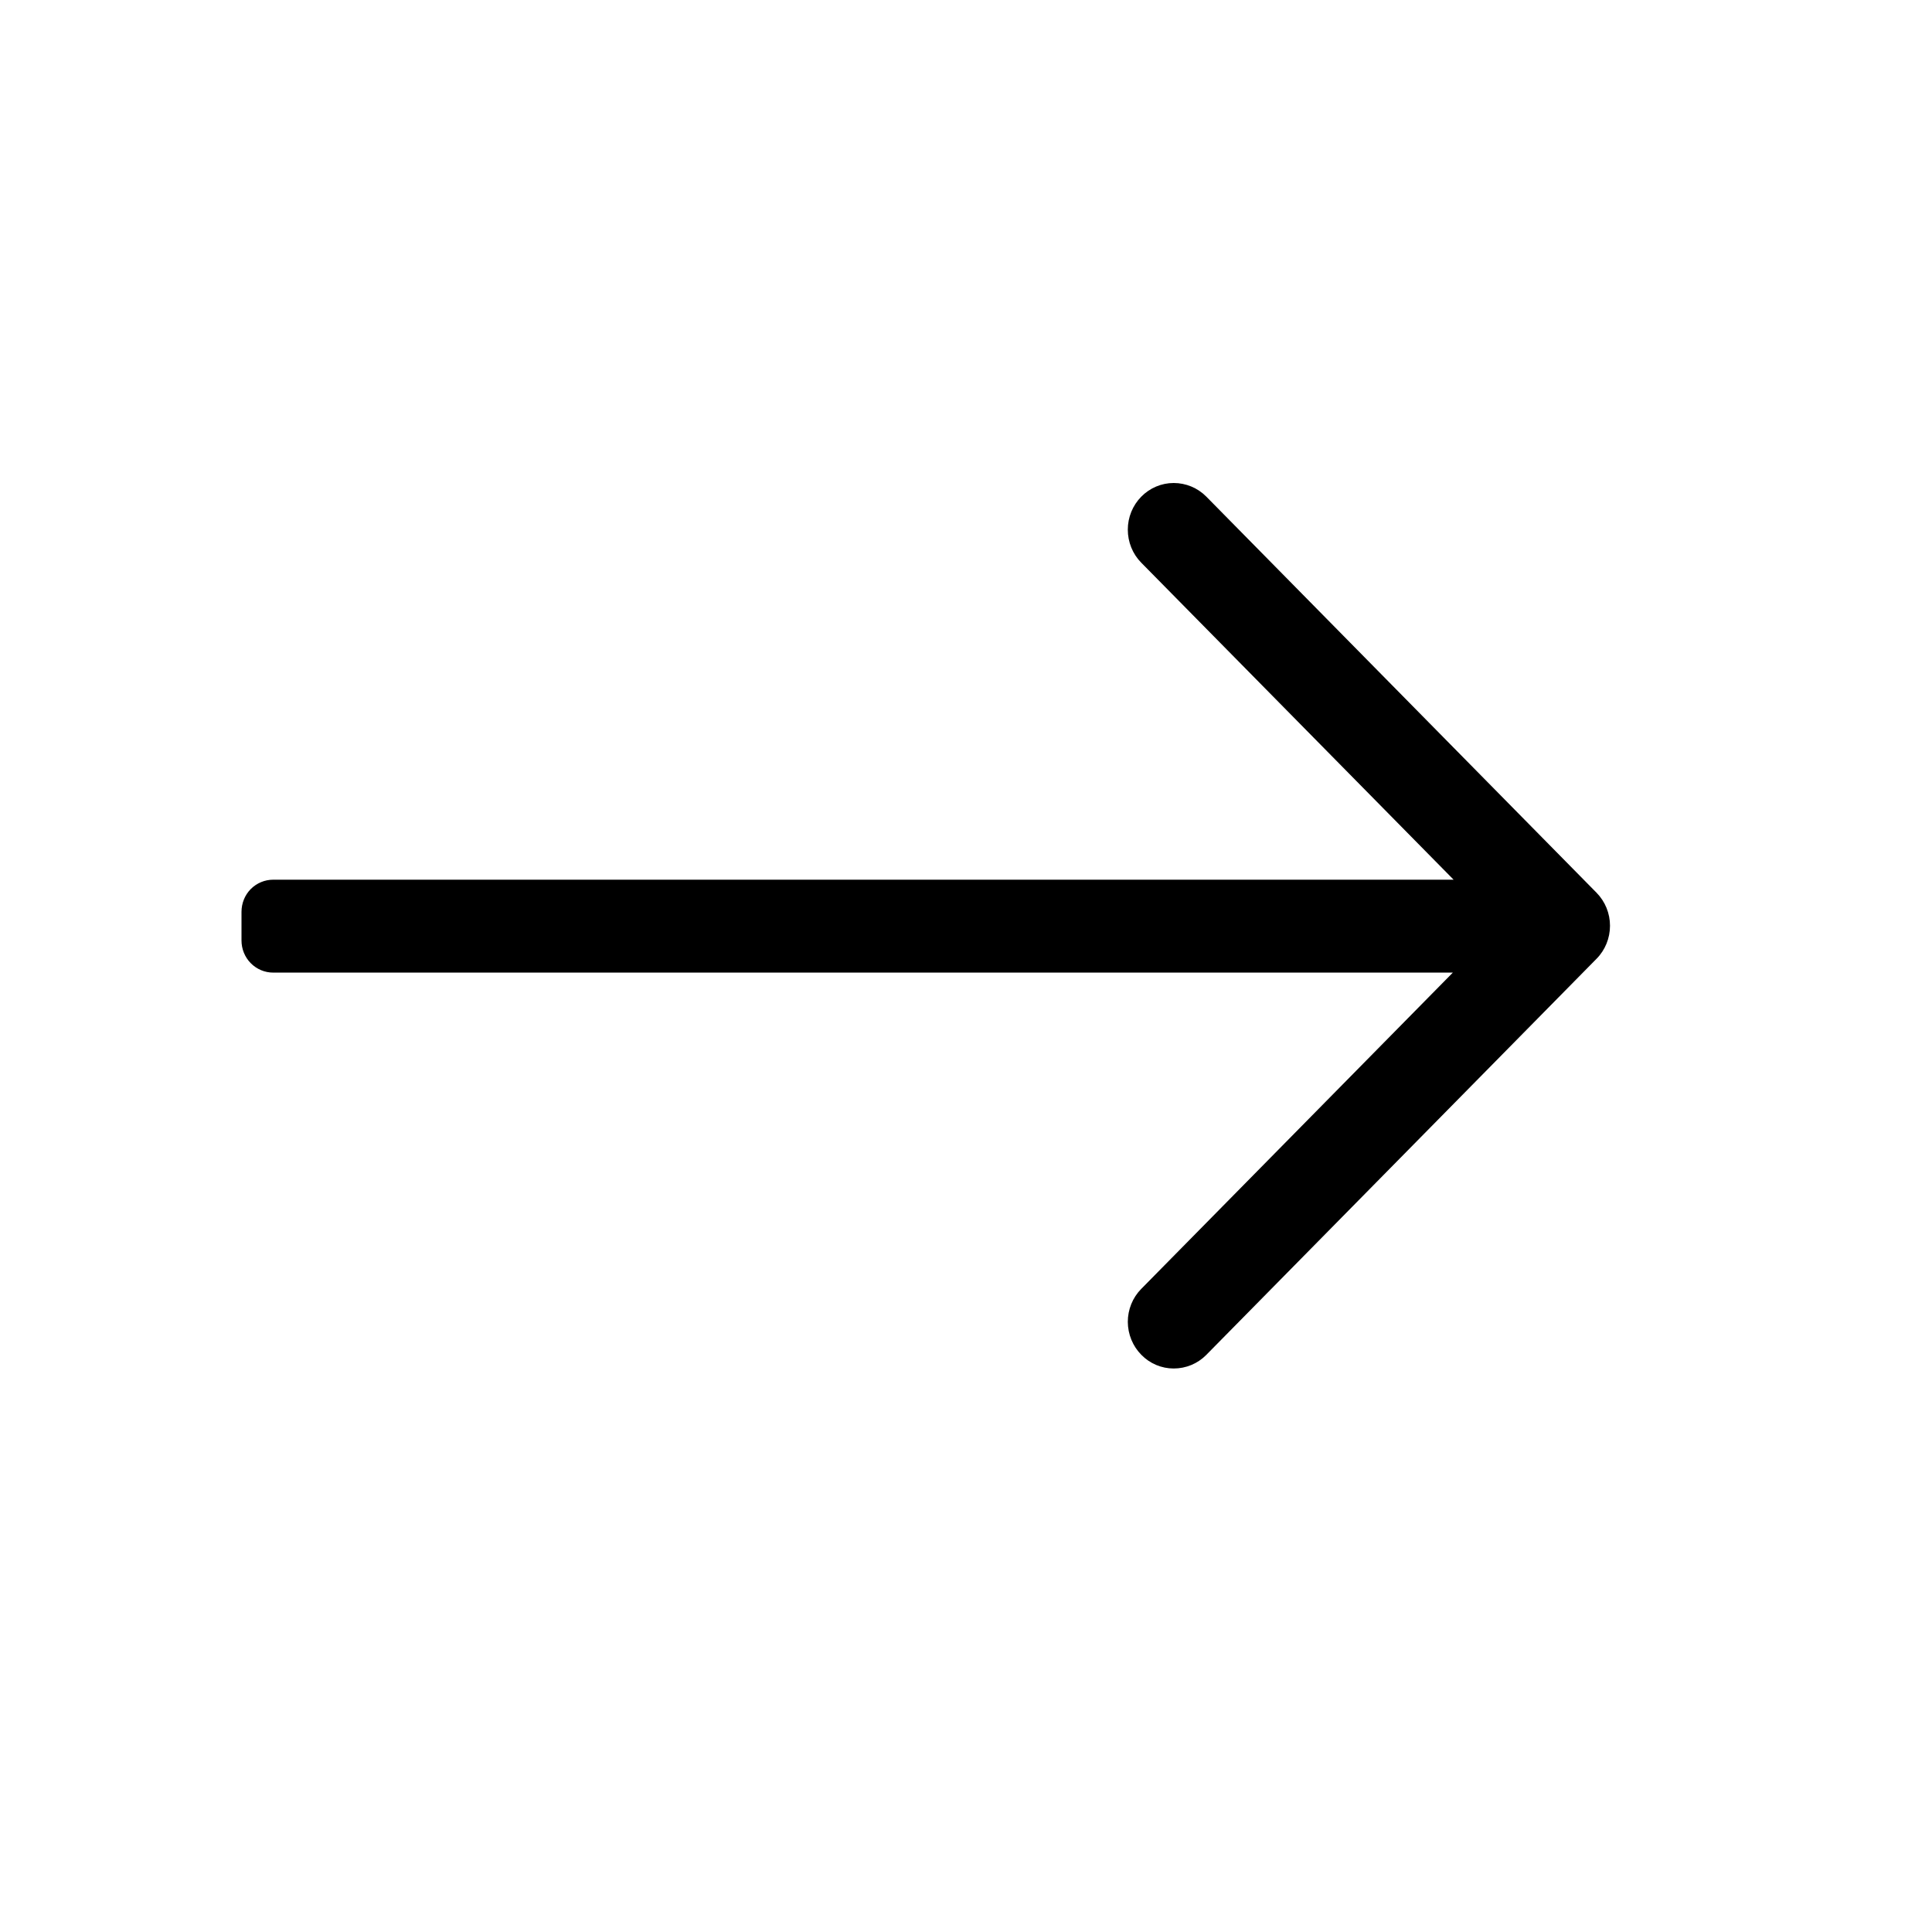<svg width="24" height="24" viewBox="0 0 24 24" fill="none" xmlns="http://www.w3.org/2000/svg">
<path d="M19.833 11.09C19.94 11.199 20 11.346 20 11.5C20 11.654 19.94 11.802 19.833 11.91L14.984 16.832C14.877 16.94 14.732 17 14.58 17C14.429 17 14.284 16.939 14.178 16.83C14.071 16.722 14.011 16.575 14.01 16.421C14.01 16.268 14.069 16.121 14.176 16.012L19.025 11.09C19.132 10.981 19.277 10.92 19.429 10.92C19.58 10.92 19.725 10.981 19.833 11.09ZM14.984 6.168L19.833 11.09C19.94 11.199 20 11.346 20 11.5C20 11.654 19.94 11.802 19.833 11.91C19.779 11.964 19.717 12.007 19.647 12.036C19.578 12.065 19.504 12.08 19.429 12.08C19.277 12.08 19.132 12.019 19.025 11.91L14.176 6.989C14.069 6.88 14.01 6.733 14.01 6.579C14.01 6.426 14.07 6.279 14.177 6.17C14.284 6.061 14.429 6 14.58 6C14.731 6 14.877 6.06 14.984 6.168ZM3.393 10.928H19.31C19.362 10.928 19.413 10.938 19.461 10.958C19.509 10.978 19.552 11.007 19.588 11.044C19.625 11.082 19.654 11.126 19.674 11.174C19.693 11.222 19.704 11.274 19.704 11.327V11.683C19.704 11.735 19.693 11.787 19.674 11.836C19.654 11.884 19.625 11.928 19.588 11.965C19.552 12.002 19.509 12.032 19.461 12.052C19.413 12.072 19.362 12.082 19.31 12.082H3.393C3.289 12.082 3.189 12.04 3.115 11.965C3.041 11.89 3 11.789 3 11.683V11.327C3 11.221 3.041 11.119 3.115 11.044C3.189 10.97 3.289 10.928 3.393 10.928Z" fill="black"/>
</svg>

